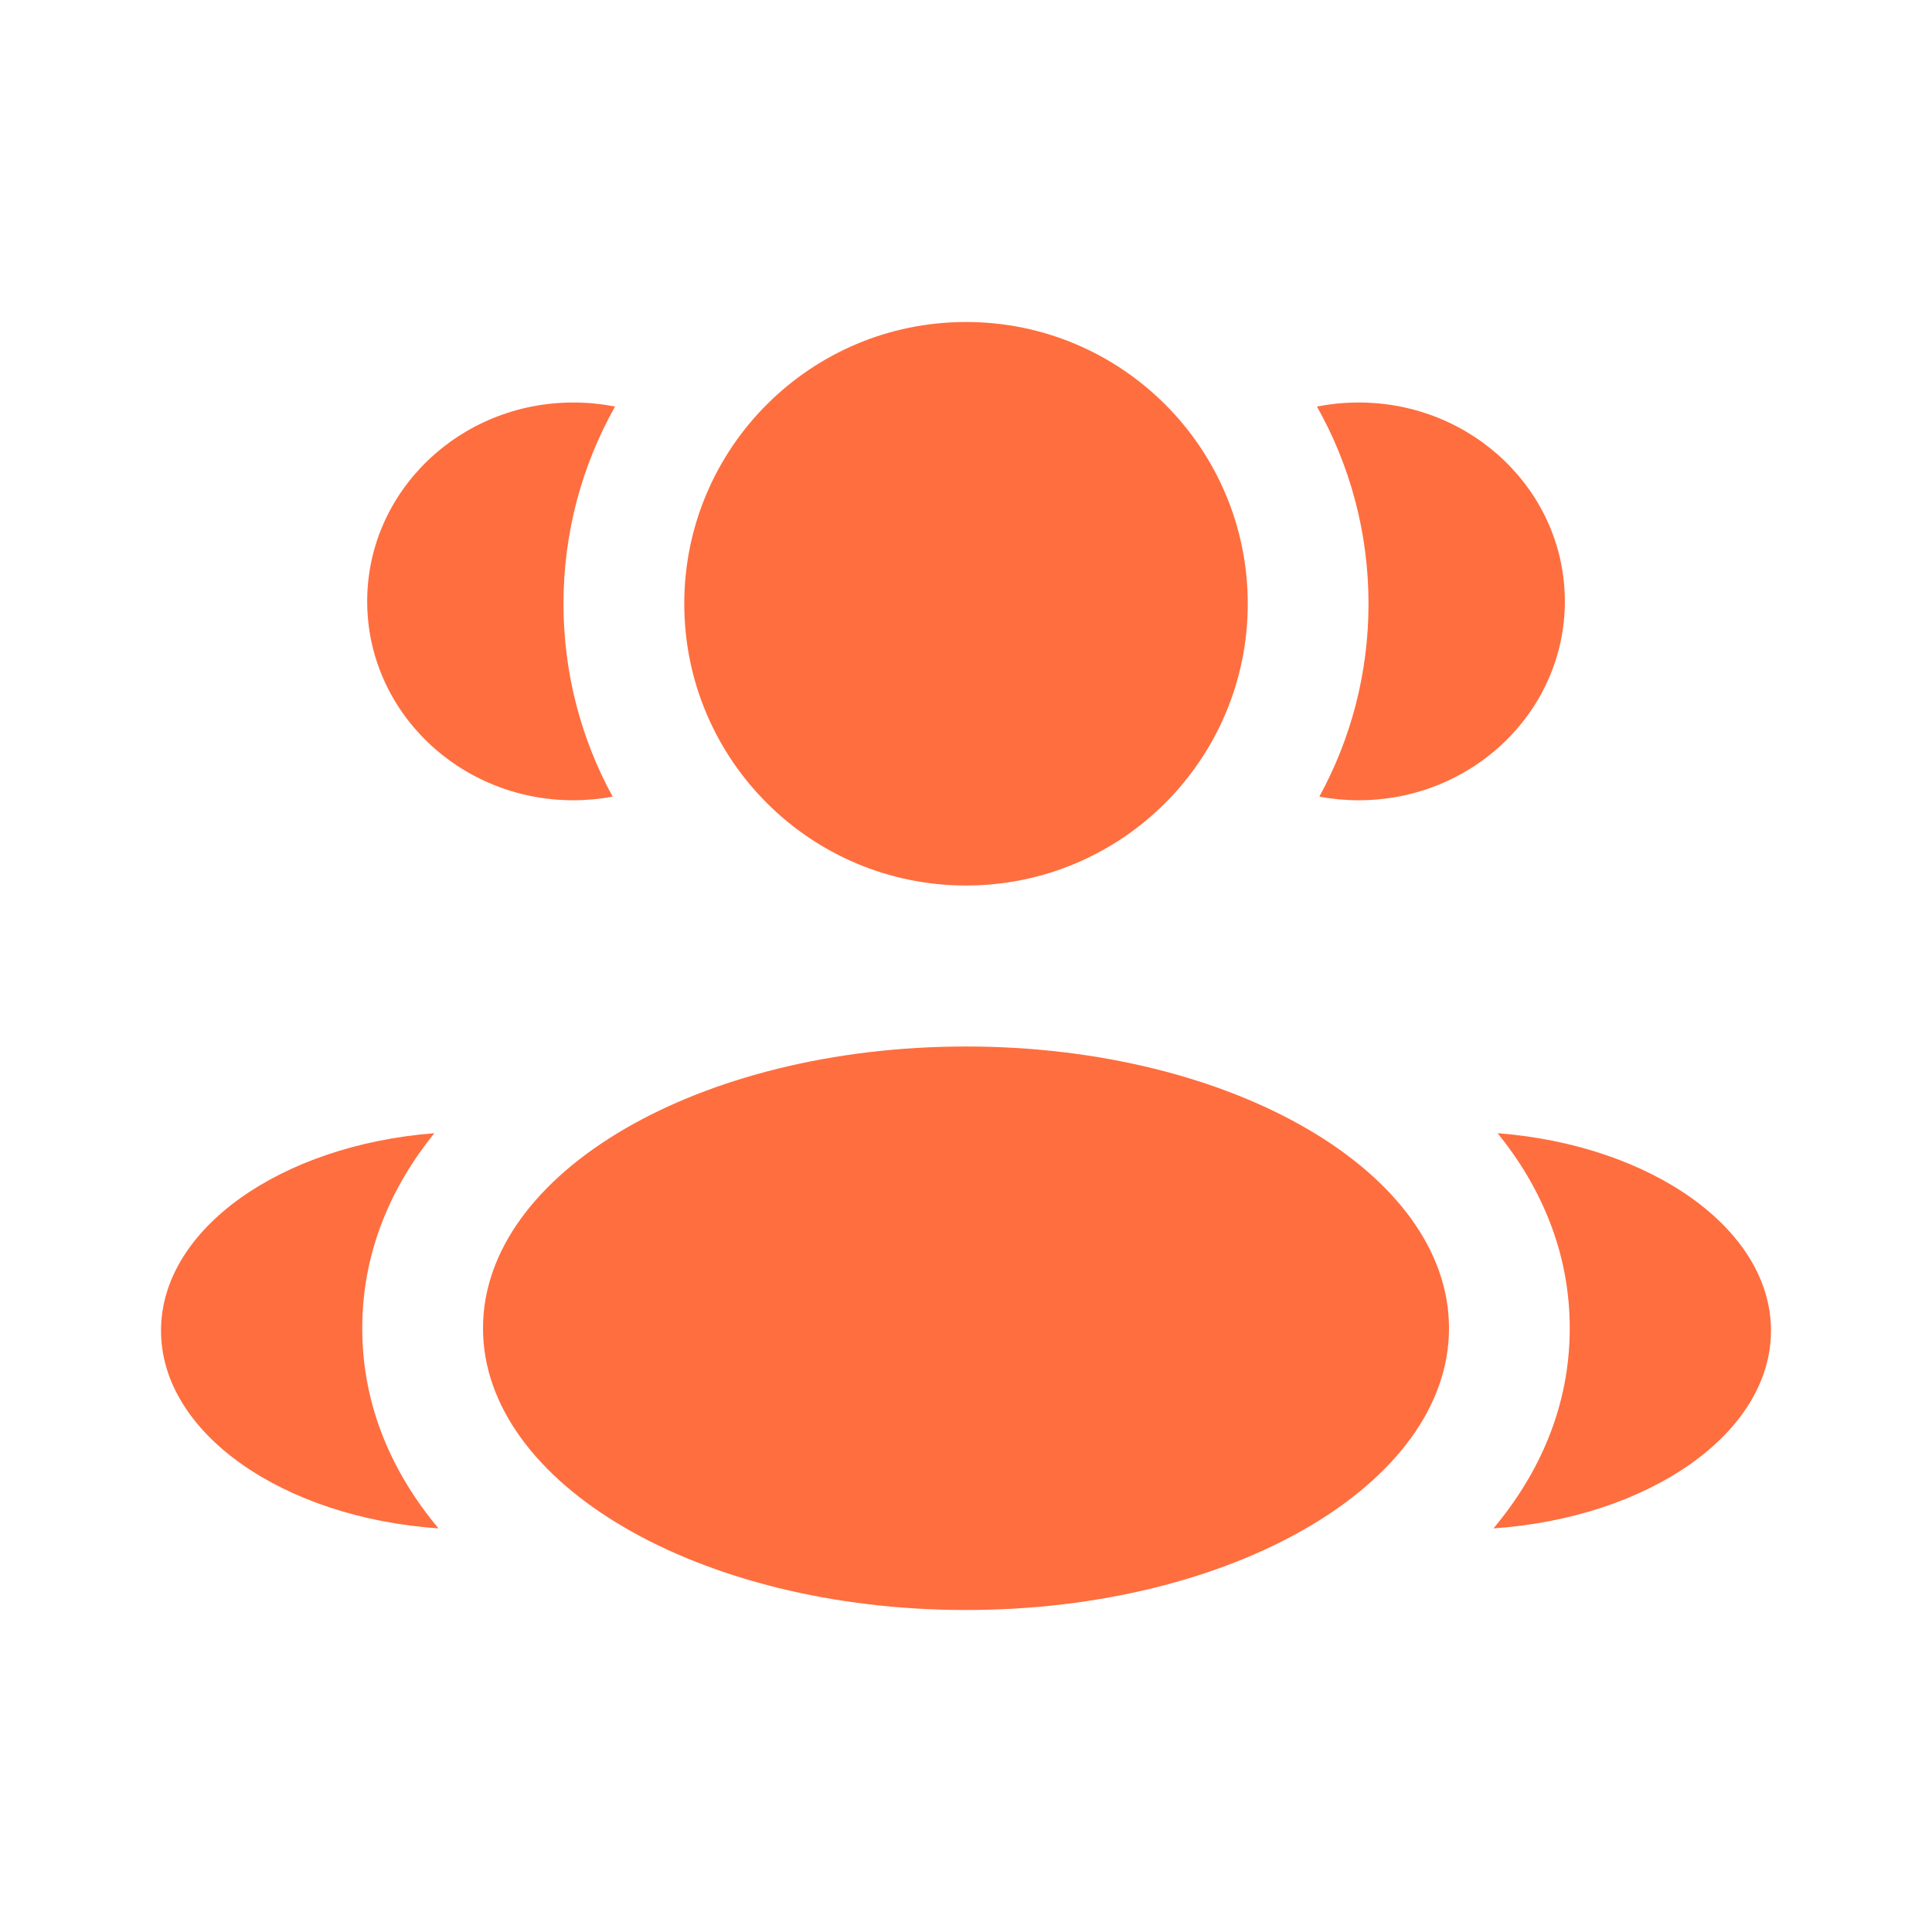 <svg width="56" height="56" viewBox="0 0 56 56" fill="none" xmlns="http://www.w3.org/2000/svg">
<path d="M36.167 17.5C36.167 22.01 32.511 25.667 28 25.667C23.49 25.667 19.834 22.01 19.834 17.5C19.834 12.99 23.49 9.333 28 9.333C32.511 9.333 36.167 12.99 36.167 17.5Z" fill="#FF6E3F"/>
<path d="M42 38.5C42 43.01 35.732 46.667 28 46.667C20.268 46.667 14 43.01 14 38.5C14 33.99 20.268 30.333 28 30.333C35.732 30.333 42 33.99 42 38.5Z" fill="#FF6E3F"/>
<path d="M16.618 11.667C17.032 11.667 17.436 11.707 17.827 11.785C16.876 13.474 16.333 15.424 16.333 17.5C16.333 19.526 16.85 21.431 17.758 23.091C17.389 23.16 17.008 23.196 16.618 23.196C13.318 23.196 10.643 20.615 10.643 17.431C10.643 14.248 13.318 11.667 16.618 11.667Z" fill="#FF6E3F"/>
<path d="M12.71 44.301C11.385 42.717 10.5 40.773 10.5 38.5C10.5 36.297 11.332 34.403 12.59 32.846C8.146 33.191 4.667 35.621 4.667 38.569C4.667 41.544 8.207 43.992 12.71 44.301Z" fill="#FF6E3F"/>
<path d="M39.667 17.5C39.667 19.526 39.15 21.431 38.242 23.091C38.611 23.16 38.992 23.196 39.382 23.196C42.682 23.196 45.358 20.615 45.358 17.431C45.358 14.248 42.682 11.667 39.382 11.667C38.968 11.667 38.563 11.707 38.173 11.785C39.124 13.474 39.667 15.424 39.667 17.5Z" fill="#FF6E3F"/>
<path d="M43.289 44.301C47.793 43.992 51.333 41.544 51.333 38.569C51.333 35.621 47.854 33.191 43.41 32.846C44.668 34.403 45.5 36.297 45.5 38.5C45.5 40.773 44.615 42.717 43.289 44.301Z" fill="#FF6E3F"/>
</svg>
